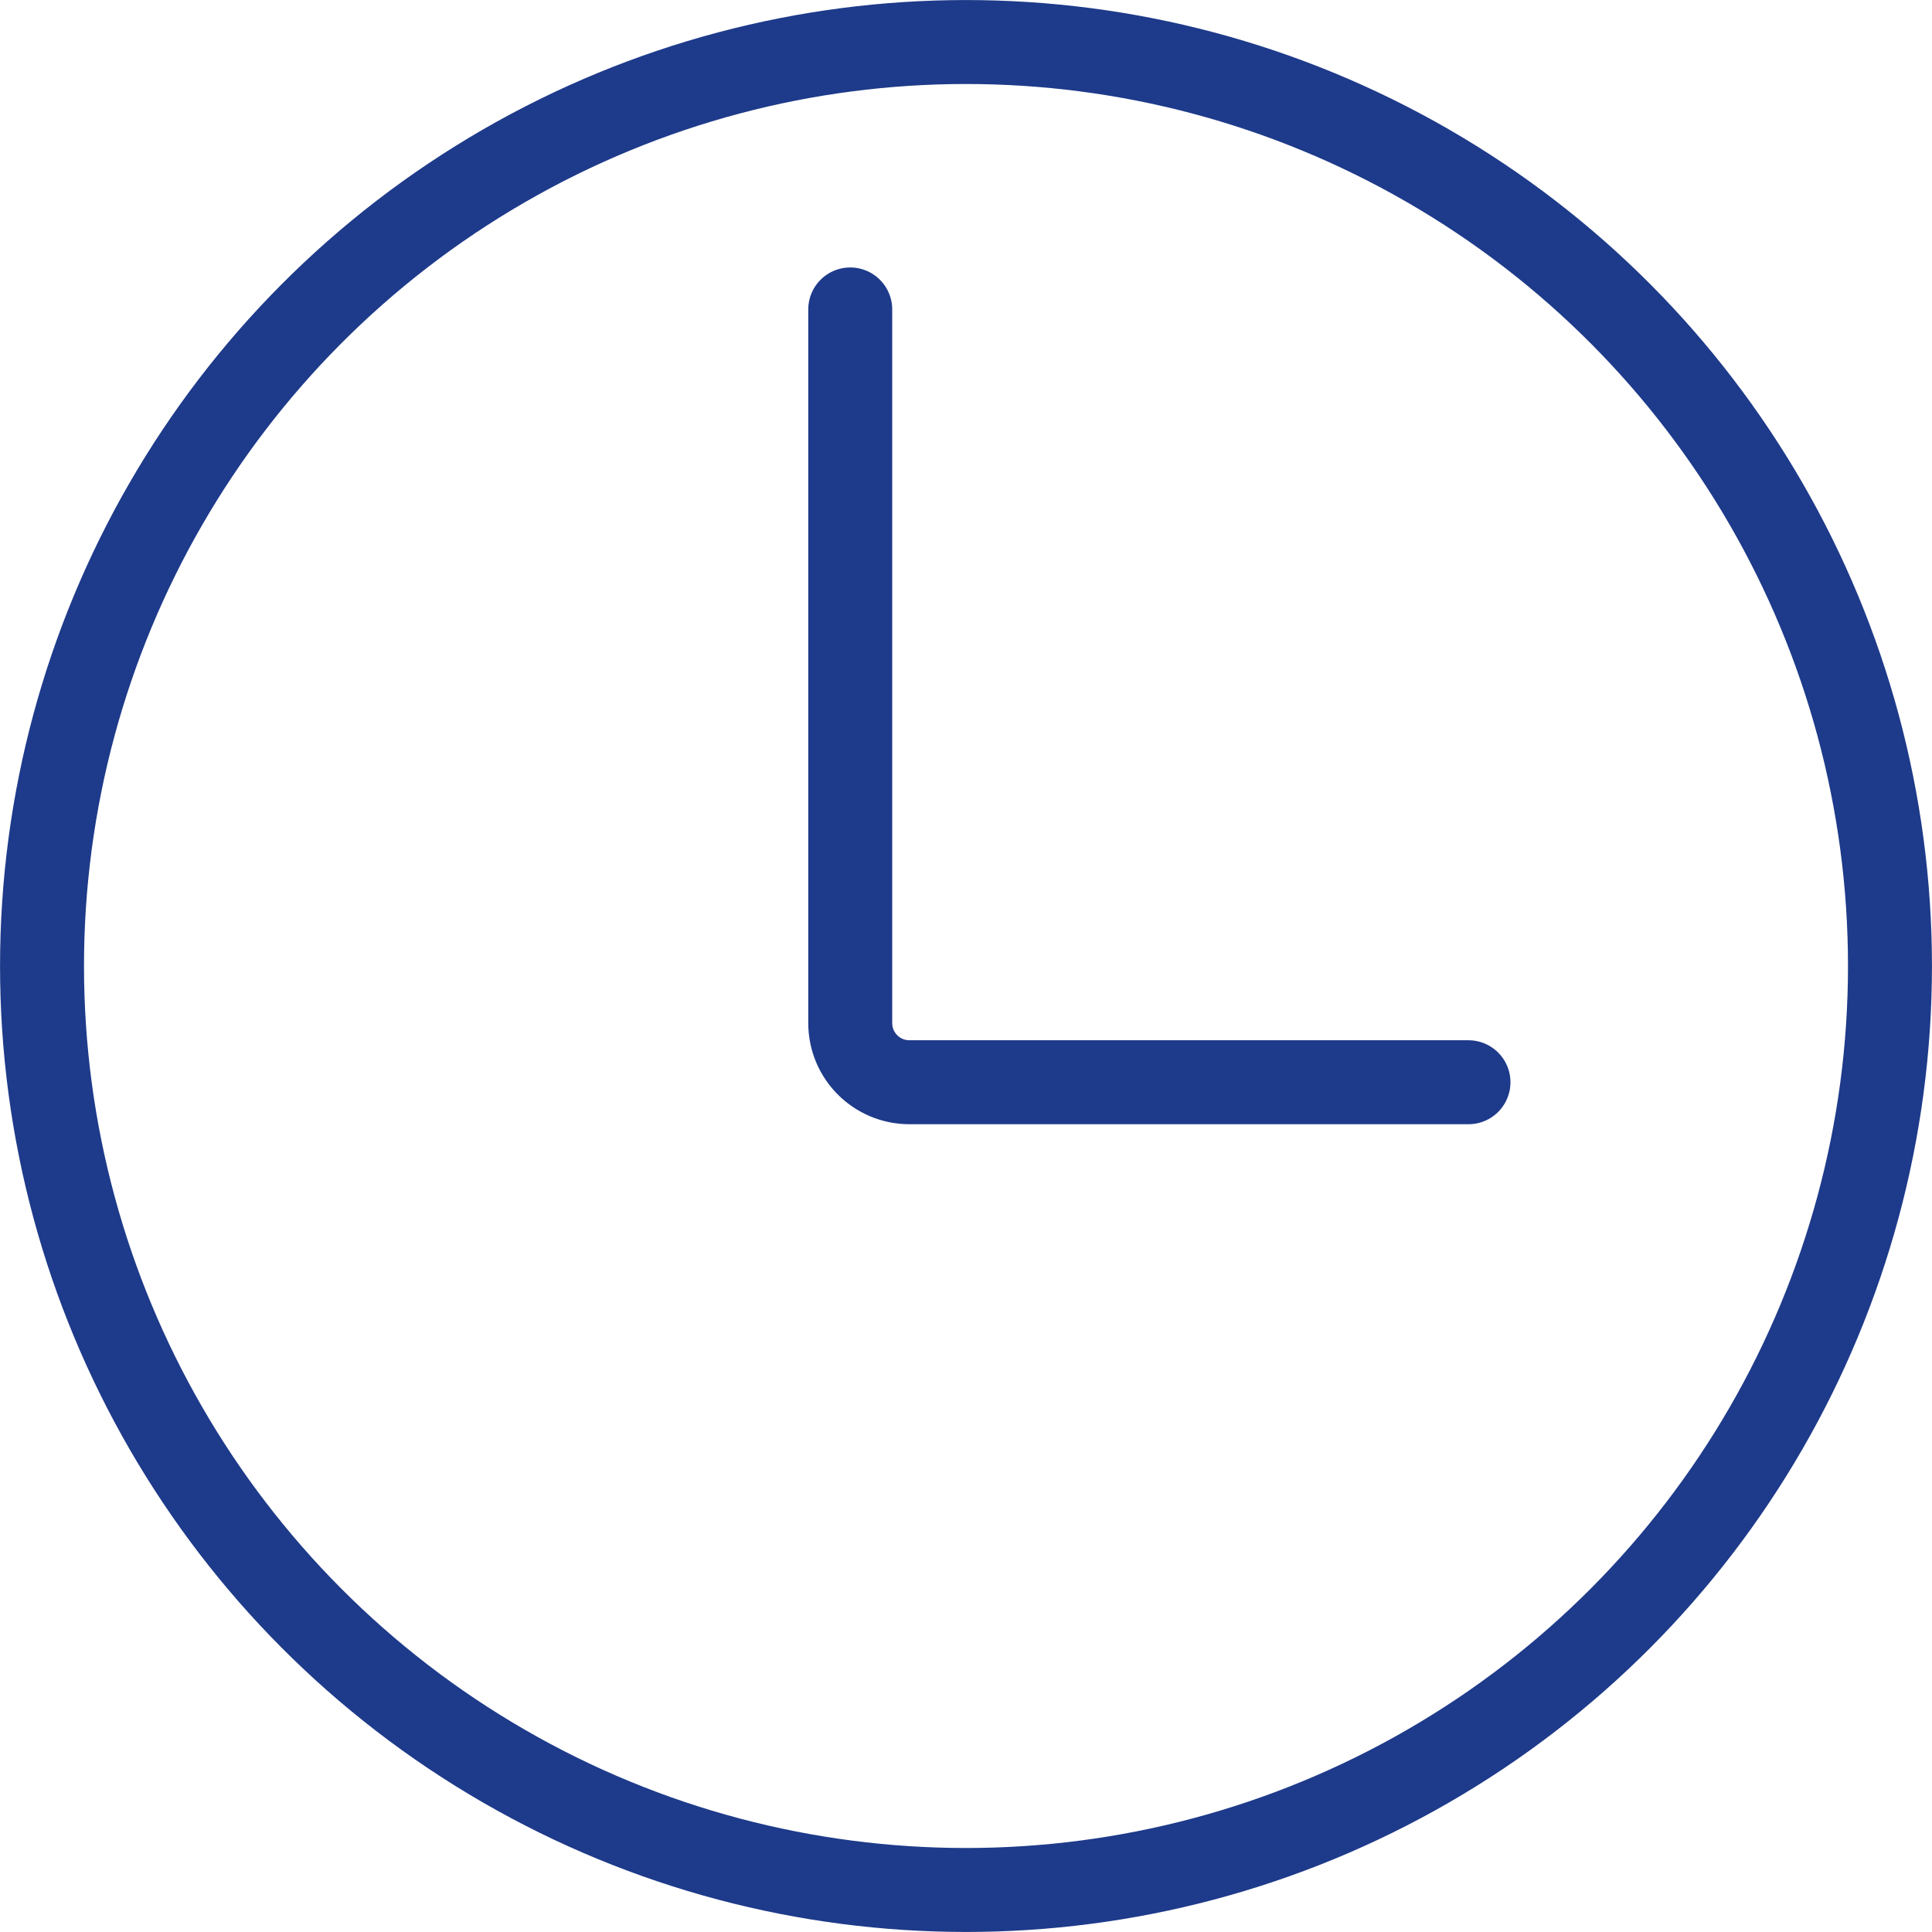 <svg width="24" height="24" viewBox="0 0 24 24" fill="none" xmlns="http://www.w3.org/2000/svg">
<circle cx="12" cy="12" r="11.478" stroke="#1E3A8A" stroke-width="1.043"/>
<path d="M10.562 3.844V12.709C10.562 13.115 10.891 13.444 11.297 13.444H18.242" stroke="#1E3A8A" stroke-width="1.043" stroke-linecap="round"/>
</svg>

